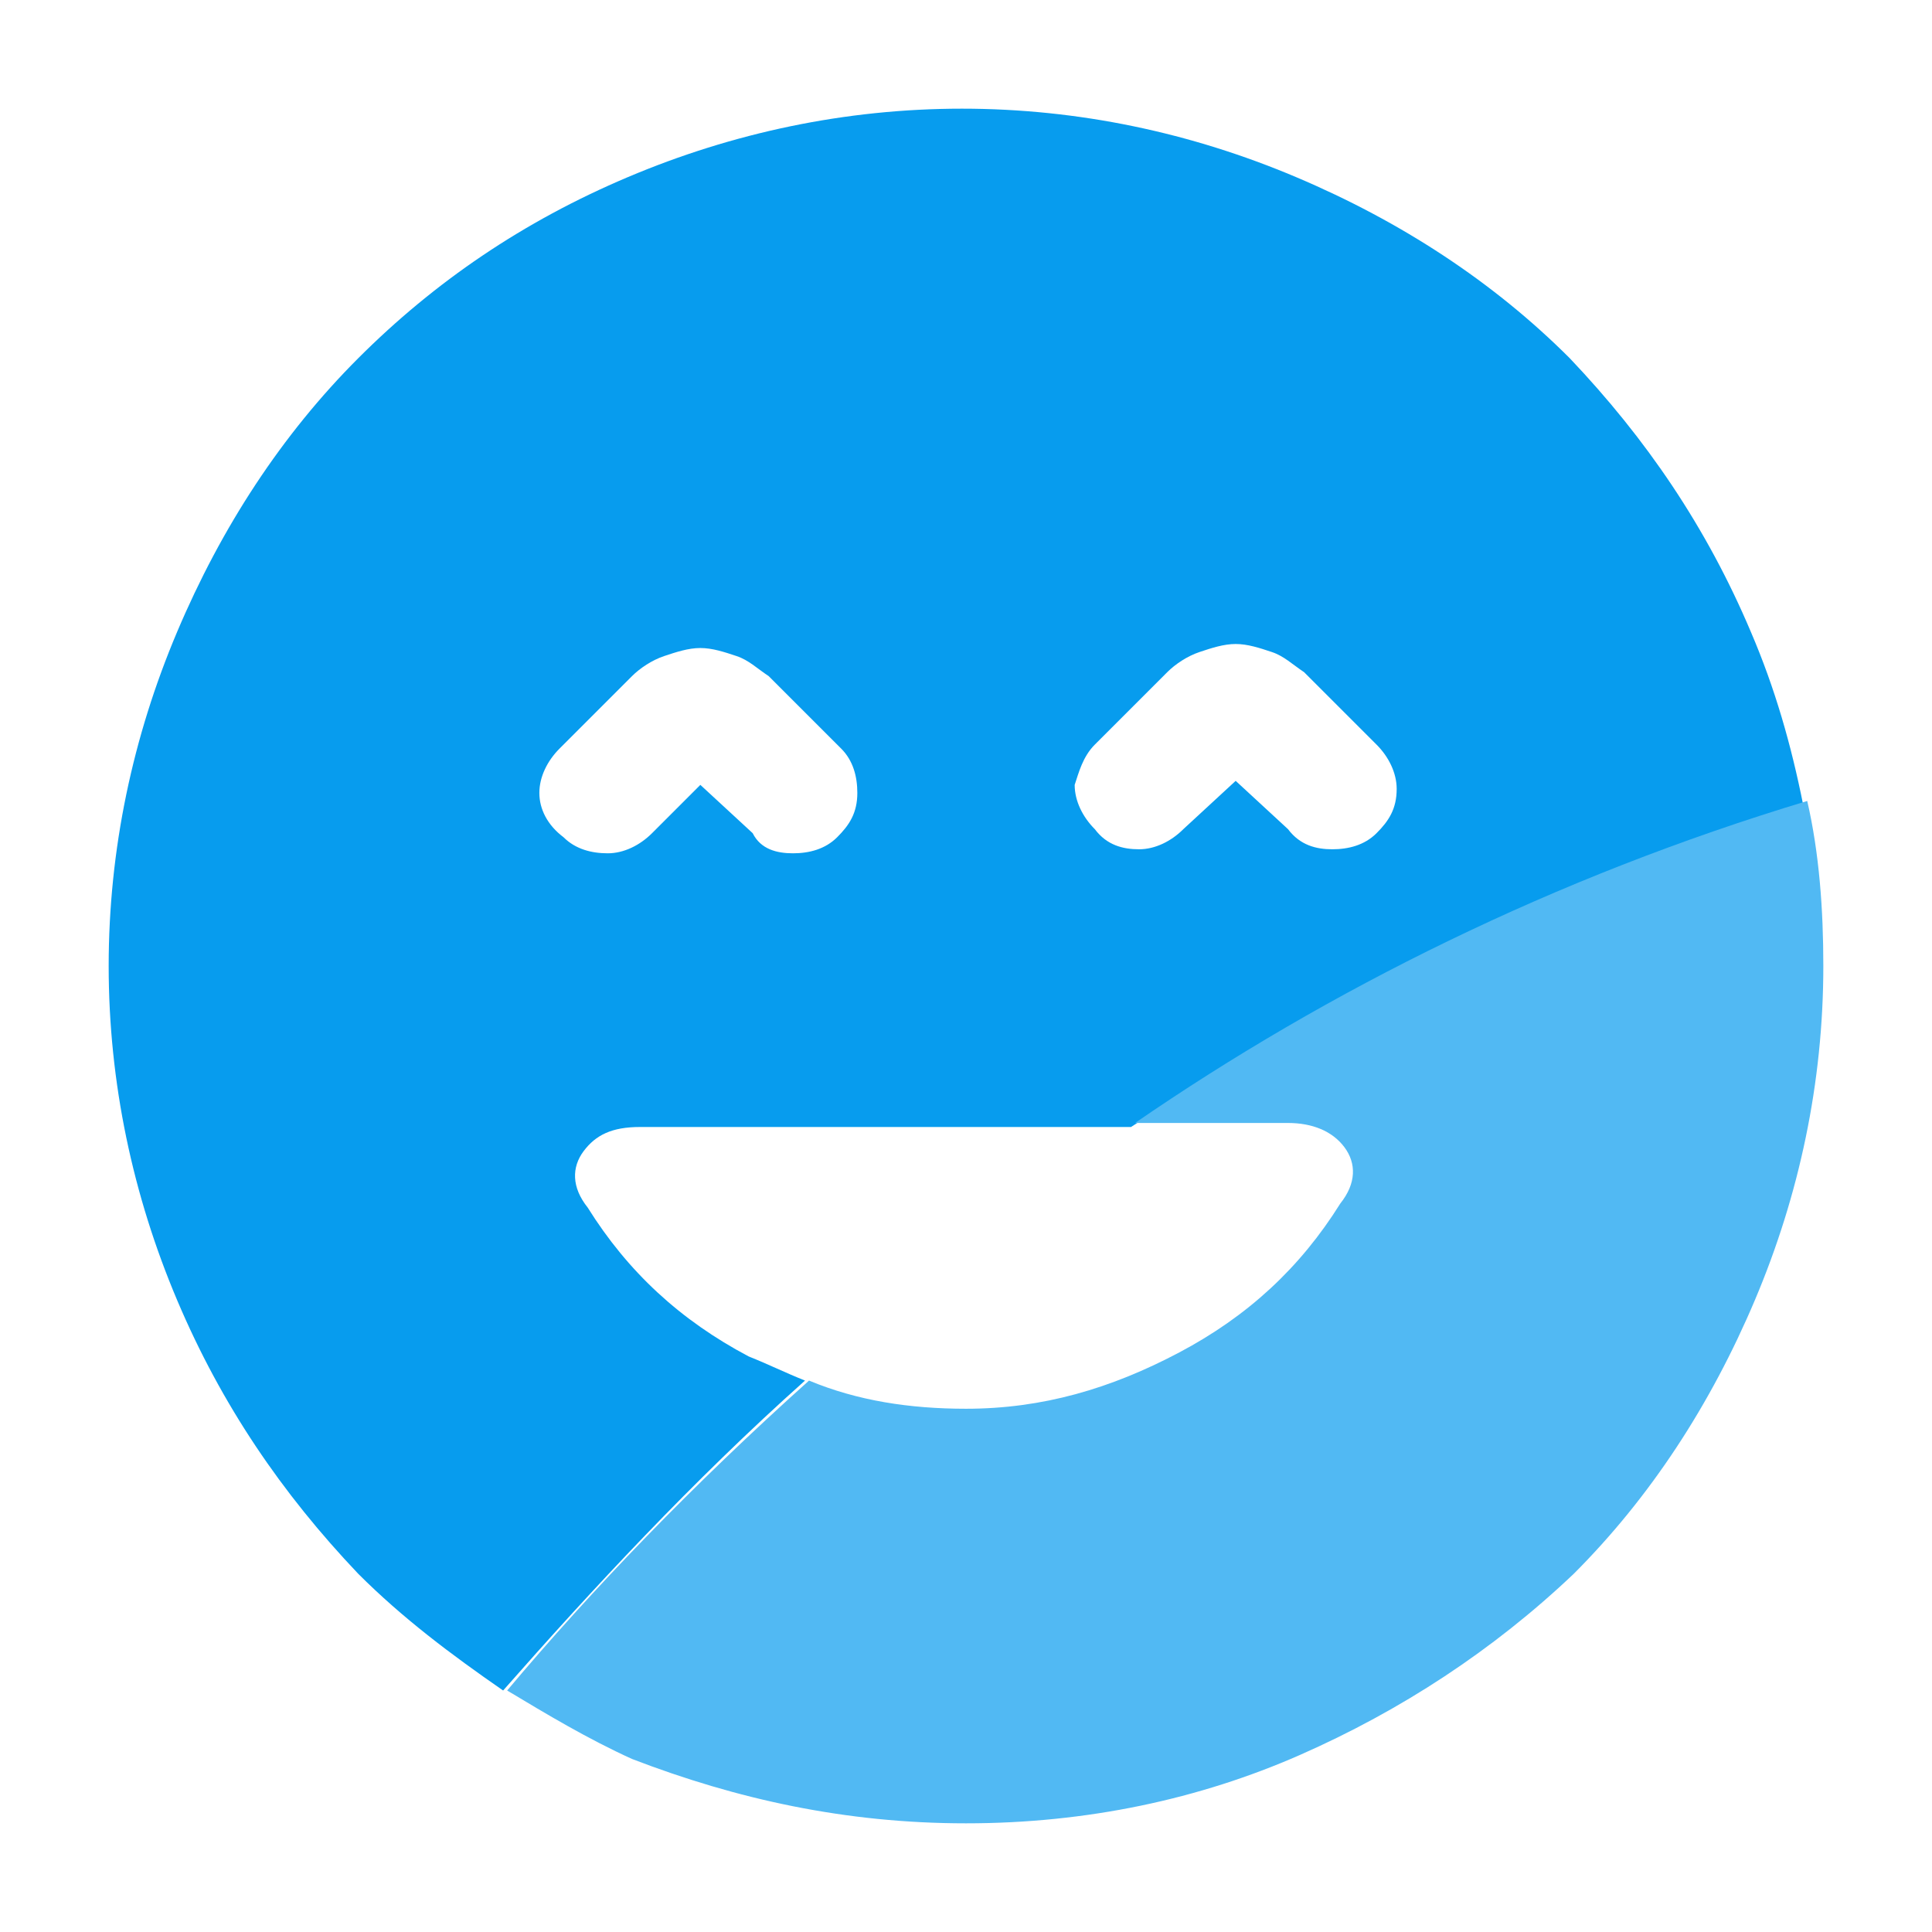 <?xml version="1.0" encoding="utf-8"?>
<!-- Generator: Adobe Illustrator 28.0.0, SVG Export Plug-In . SVG Version: 6.00 Build 0)  -->
<svg version="1.1" id="Layer_1" xmlns="http://www.w3.org/2000/svg" xmlns:xlink="http://www.w3.org/1999/xlink" x="0px" y="0px"
	 viewBox="0 0 48 48" style="enable-background:new 0 0 48 48;" xml:space="preserve">
<style type="text/css">
	.st0{fill:#079CEE;}
	.st1{fill:#51B9F3;}
</style>
<g>
	<path class="st0" d="M20,34.3c-0.5-0.2-0.9-0.4-1.4-0.6c-1.7-0.9-3-2.1-4-3.7c-0.4-0.5-0.4-1-0.1-1.4s0.7-0.6,1.4-0.6h12.2
		c4.9-3.2,10.4-6.1,16.7-8c-0.3-1.5-0.7-2.9-1.3-4.3c-1.1-2.6-2.6-4.8-4.5-6.8c-1.9-1.9-4.2-3.4-6.8-4.5c-2.6-1.1-5.4-1.7-8.3-1.7
		s-5.7,0.6-8.3,1.7S10.8,7,8.9,8.9c-1.9,1.9-3.4,4.2-4.5,6.8S2.7,21.1,2.7,24s0.6,5.7,1.7,8.3c1.1,2.6,2.6,4.8,4.5,6.8
		c1.1,1.1,2.3,2,3.6,2.9C14.7,39.5,17.2,36.8,20,34.3L20,34.3z M27.2,18.5l1.8-1.8c0.2-0.2,0.5-0.4,0.8-0.5c0.3-0.1,0.6-0.2,0.9-0.2
		c0.3,0,0.6,0.1,0.9,0.2c0.3,0.1,0.5,0.3,0.8,0.5l1.8,1.8c0.3,0.3,0.5,0.7,0.5,1.1c0,0.5-0.2,0.8-0.5,1.1c-0.3,0.3-0.7,0.4-1.1,0.4
		c-0.4,0-0.8-0.1-1.1-0.5l-1.3-1.2l-1.3,1.2c-0.3,0.3-0.7,0.5-1.1,0.5c-0.4,0-0.8-0.1-1.1-0.5c-0.3-0.3-0.5-0.7-0.5-1.1
		C26.8,19.2,26.9,18.8,27.2,18.5L27.2,18.5z M13.4,19.7c0-0.4,0.2-0.8,0.5-1.1l1.8-1.8c0.2-0.2,0.5-0.4,0.8-0.5
		c0.3-0.1,0.6-0.2,0.9-0.2c0.3,0,0.6,0.1,0.9,0.2c0.3,0.1,0.5,0.3,0.8,0.5l1.8,1.8c0.3,0.3,0.4,0.7,0.4,1.1c0,0.5-0.2,0.8-0.5,1.1
		c-0.3,0.3-0.7,0.4-1.1,0.4s-0.8-0.1-1-0.5l-1.3-1.2l-1.2,1.2c-0.3,0.3-0.7,0.5-1.1,0.5s-0.8-0.1-1.1-0.4
		C13.6,20.5,13.4,20.1,13.4,19.7L13.4,19.7z"/>
	<path class="st1" d="M24,45.3c3,0,5.8-0.6,8.3-1.7s4.8-2.6,6.8-4.5c1.9-1.9,3.4-4.2,4.5-6.8c1.1-2.6,1.7-5.4,1.7-8.3
		c0-1.4-0.1-2.8-0.4-4.1c-6.3,1.9-11.9,4.7-16.7,8H32c0.6,0,1.1,0.2,1.4,0.6c0.3,0.4,0.3,0.9-0.1,1.4c-1,1.6-2.3,2.8-4,3.7
		S25.9,35,24,35c-1.4,0-2.7-0.2-3.9-0.7c-2.9,2.6-5.4,5.2-7.5,7.7c1,0.6,2,1.2,3.1,1.7C18.3,44.7,21,45.3,24,45.3L24,45.3z"/>
</g>
</svg>
